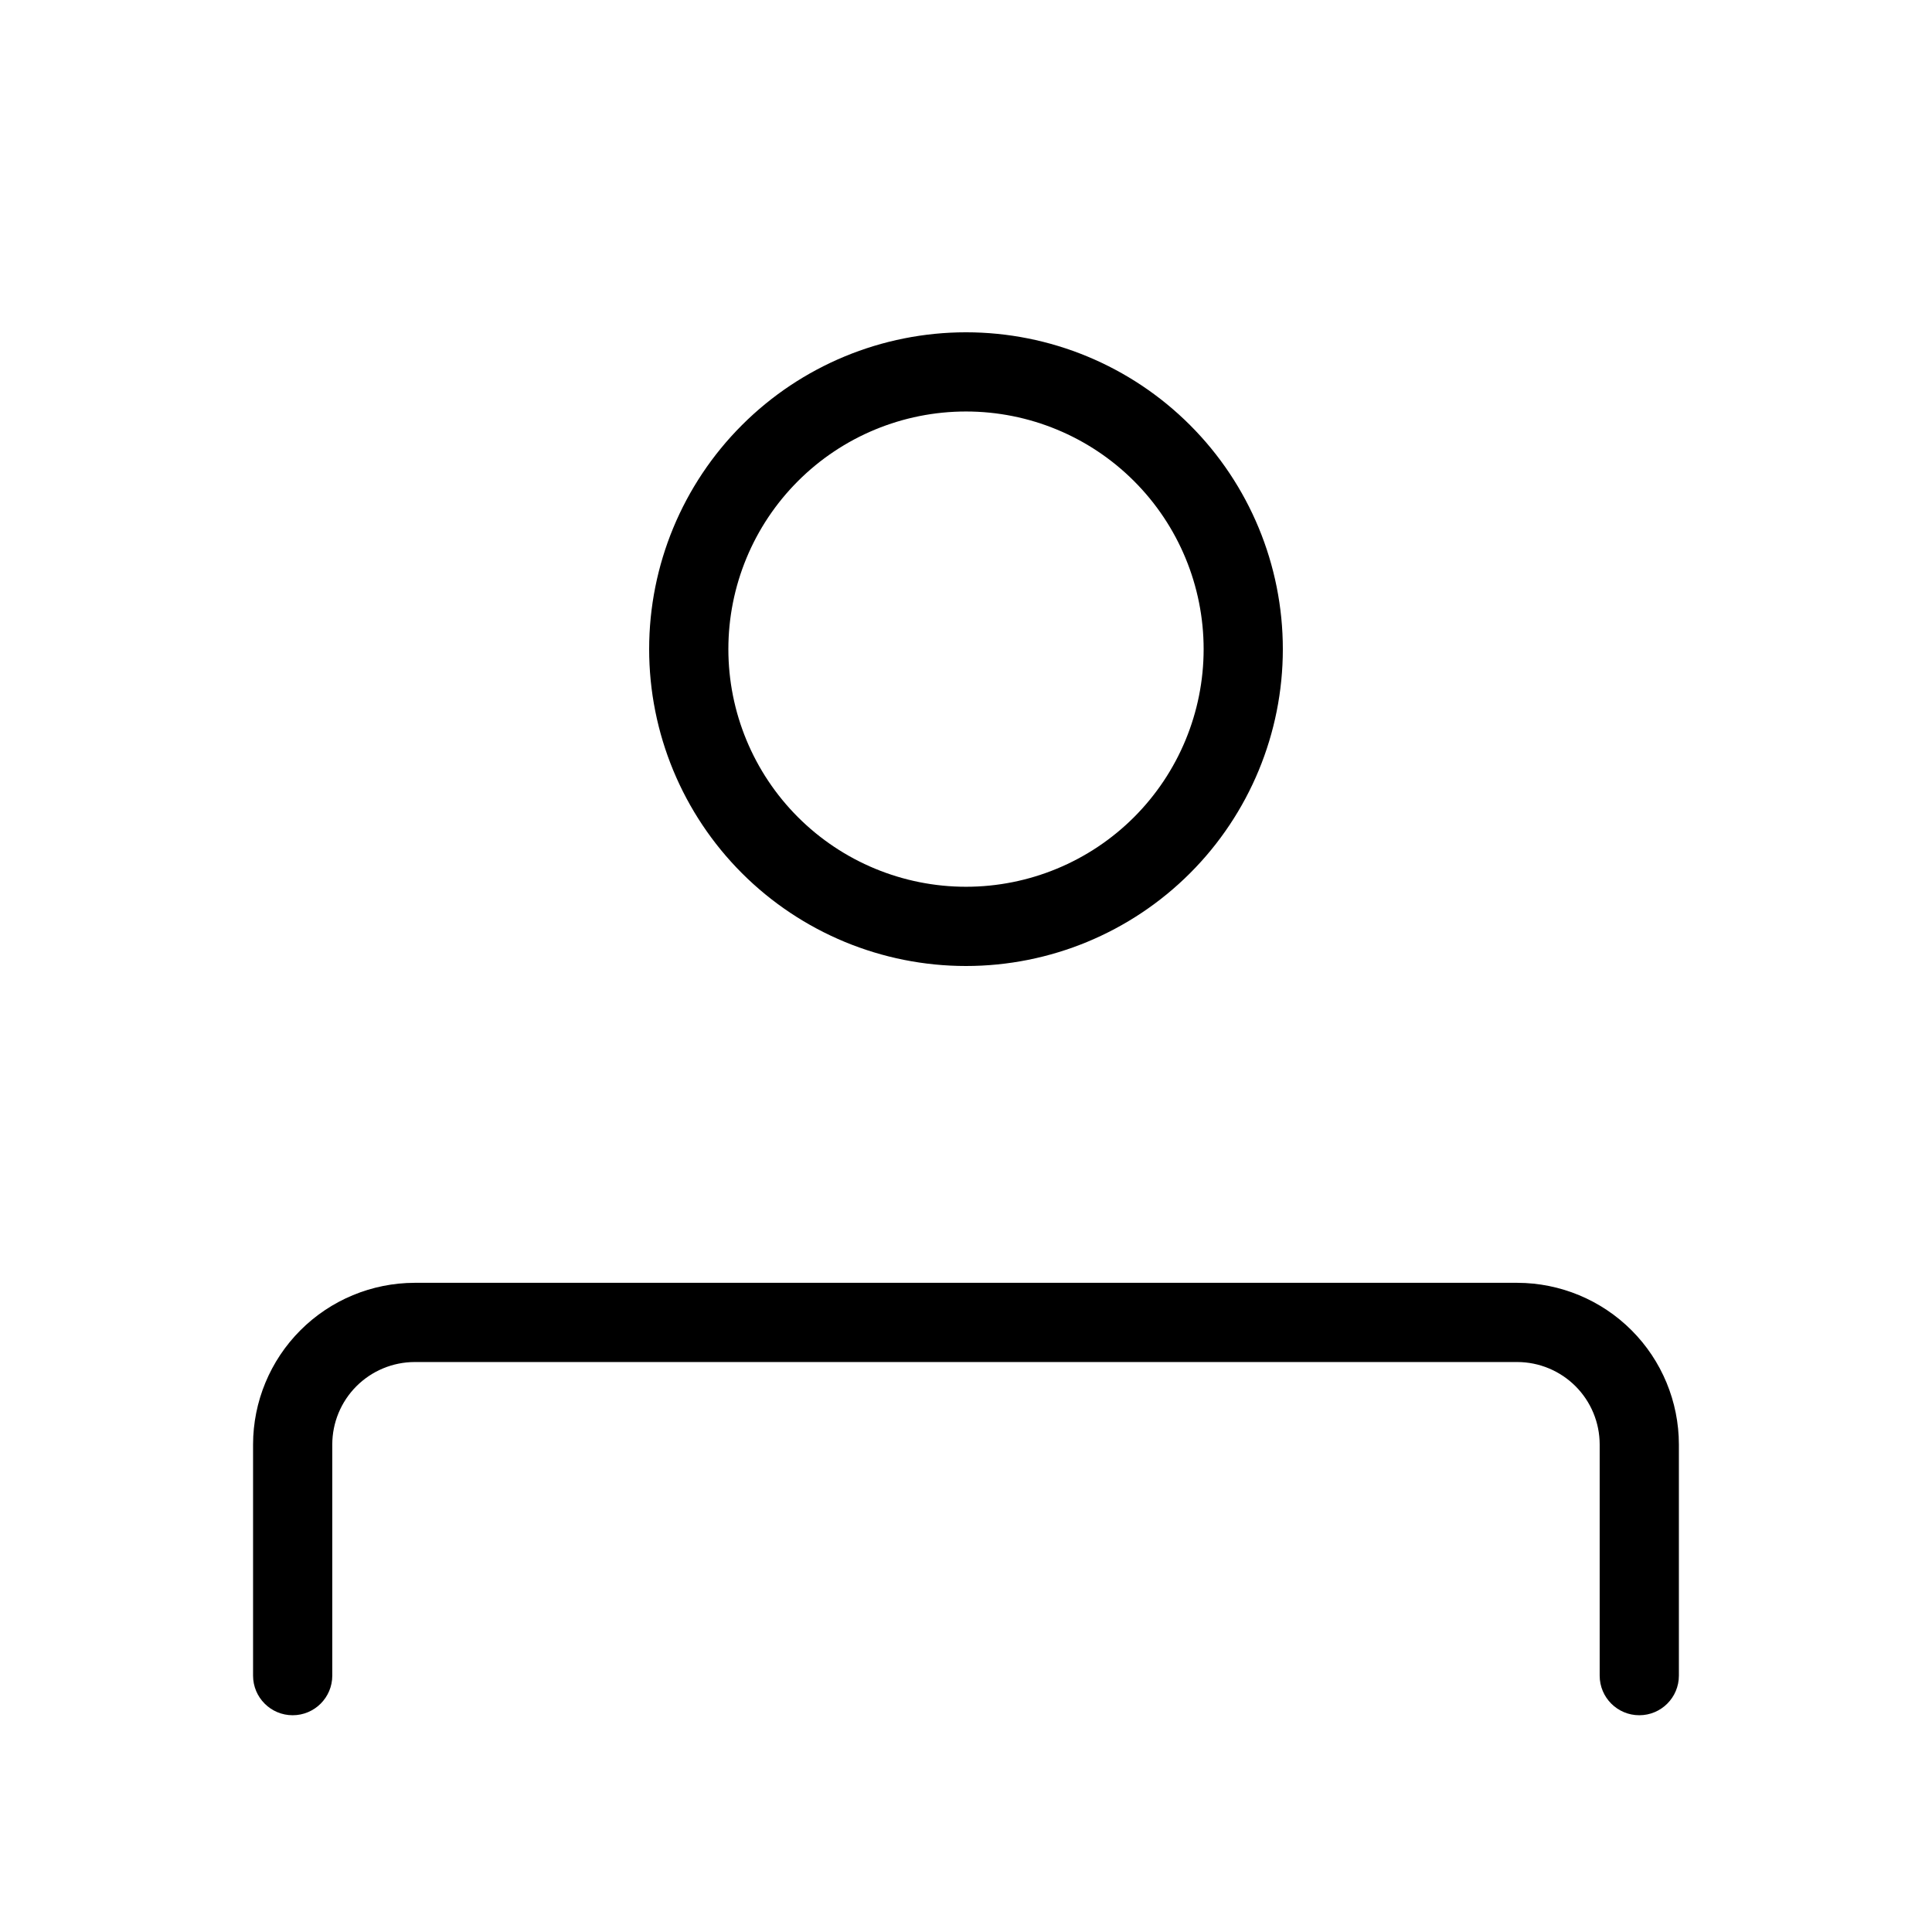 <?xml version="1.0" encoding="UTF-8"?>
<!-- Uploaded to: ICON Repo, www.svgrepo.com, Generator: ICON Repo Mixer Tools -->
<svg fill="#000000" width="800px" height="800px" version="1.1" viewBox="144 144 512 512" xmlns="http://www.w3.org/2000/svg">
 <g>
  <path d="m400 400c22.27 0 43.625-8.848 59.371-24.594 15.75-15.75 24.594-37.105 24.594-59.375s-8.844-43.629-24.594-59.375c-15.746-15.746-37.102-24.594-59.371-24.594s-43.629 8.848-59.375 24.594c-15.75 15.746-24.594 37.105-24.594 59.375s8.844 43.625 24.594 59.375c15.746 15.746 37.105 24.594 59.375 24.594zm0-146.95c16.699 0 32.719 6.633 44.531 18.445 11.809 11.809 18.445 27.828 18.445 44.531s-6.637 32.719-18.445 44.531c-11.812 11.809-27.832 18.445-44.531 18.445-16.703 0-32.723-6.637-44.531-18.445-11.812-11.812-18.445-27.828-18.445-44.531s6.633-32.723 18.445-44.531c11.809-11.812 27.828-18.445 44.531-18.445z"/>
  <path d="m546.1 483.96h-292.21c-11.355 0.02-22.242 4.539-30.27 12.57s-12.543 18.922-12.555 30.277v61.254c0 5.797 4.699 10.496 10.496 10.496s10.496-4.699 10.496-10.496v-61.254c0.004-5.793 2.305-11.344 6.398-15.441 4.094-4.094 9.641-6.402 15.434-6.414h292.21c5.793 0.012 11.34 2.32 15.434 6.414 4.094 4.098 6.394 9.648 6.398 15.441v61.254c0 5.797 4.699 10.496 10.496 10.496 5.797 0 10.496-4.699 10.496-10.496v-61.254c-0.012-11.355-4.523-22.246-12.551-30.277-8.031-8.031-18.914-12.551-30.273-12.57z"/>
 </g>
</svg>